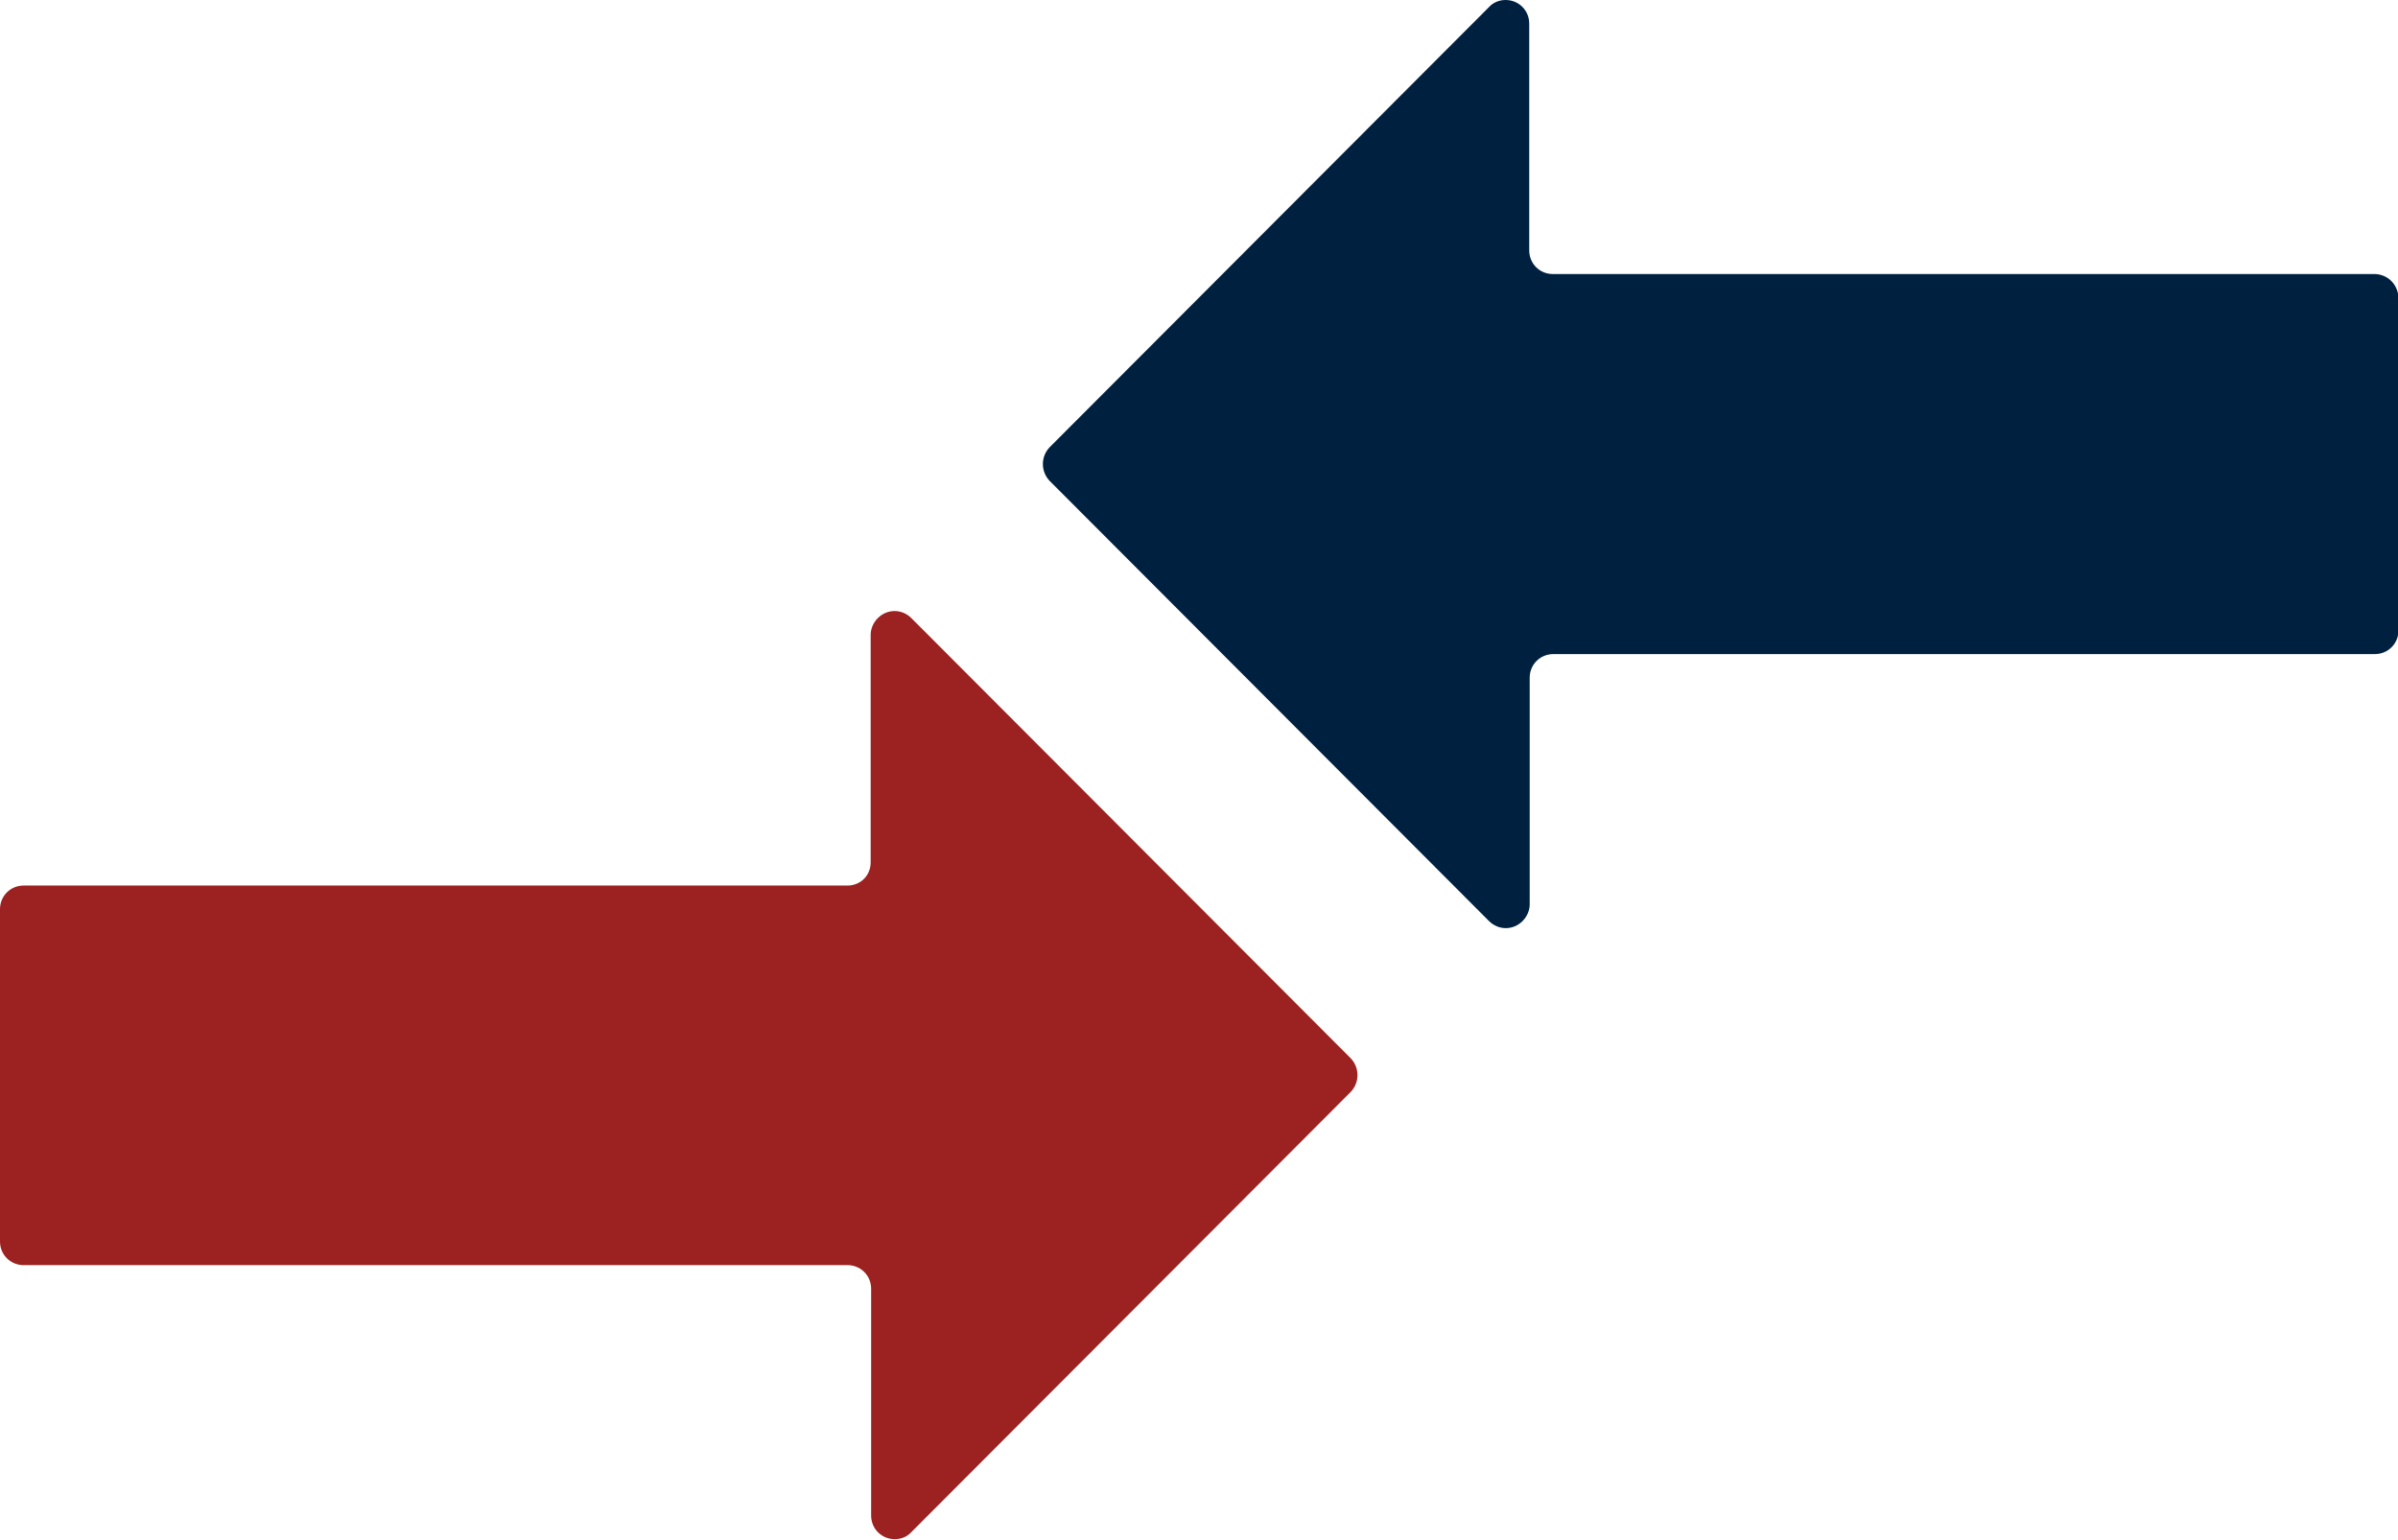<?xml version="1.0" encoding="utf-8"?>
<!-- Generator: Adobe Illustrator 21.0.0, SVG Export Plug-In . SVG Version: 6.00 Build 0)  -->
<svg version="1.1" id="Capa_1" xmlns="http://www.w3.org/2000/svg" xmlns:xlink="http://www.w3.org/1999/xlink" x="0px" y="0px"
	 viewBox="0 0 506.5 325.3" style="enable-background:new 0 0 506.5 325.3;" xml:space="preserve">
<style type="text/css">
	.st0{fill:#9C2121;}
	.st1{fill:#002040;}
</style>
<title>compare</title>
<path class="st0" d="M179,187.1H5c-2.8,0-5,2.2-5,5v70.2c0,2.8,2.2,5,5,5h174c2.8,0,5,2.2,5,5v47.9c0,2.8,2.2,5,5,5
	c1.3,0,2.6-0.5,3.5-1.5l92.8-93c1.9-2,1.9-5.1,0-7.1l-92.8-93c-2-2-5.1-2-7.1,0c-0.9,0.9-1.5,2.2-1.5,3.5v47.9
	C184,184.9,181.8,187.1,179,187.1z"/>
<path class="st1" d="M501.5,57.9H328c-2.8,0-5-2.2-5-5V5c0-2.8-2.2-5-5-5c-1.3,0-2.6,0.5-3.5,1.5l-92.8,93c-1.9,2-1.9,5.1,0,7.1
	l92.8,93c2,2,5.1,2,7.1,0c0.9-0.9,1.5-2.2,1.5-3.5v-47.9c0-2.8,2.2-5,5-5h173.5c2.8,0,5-2.2,5-5V62.9
	C506.5,60.1,504.3,57.9,501.5,57.9z"/>
</svg>

